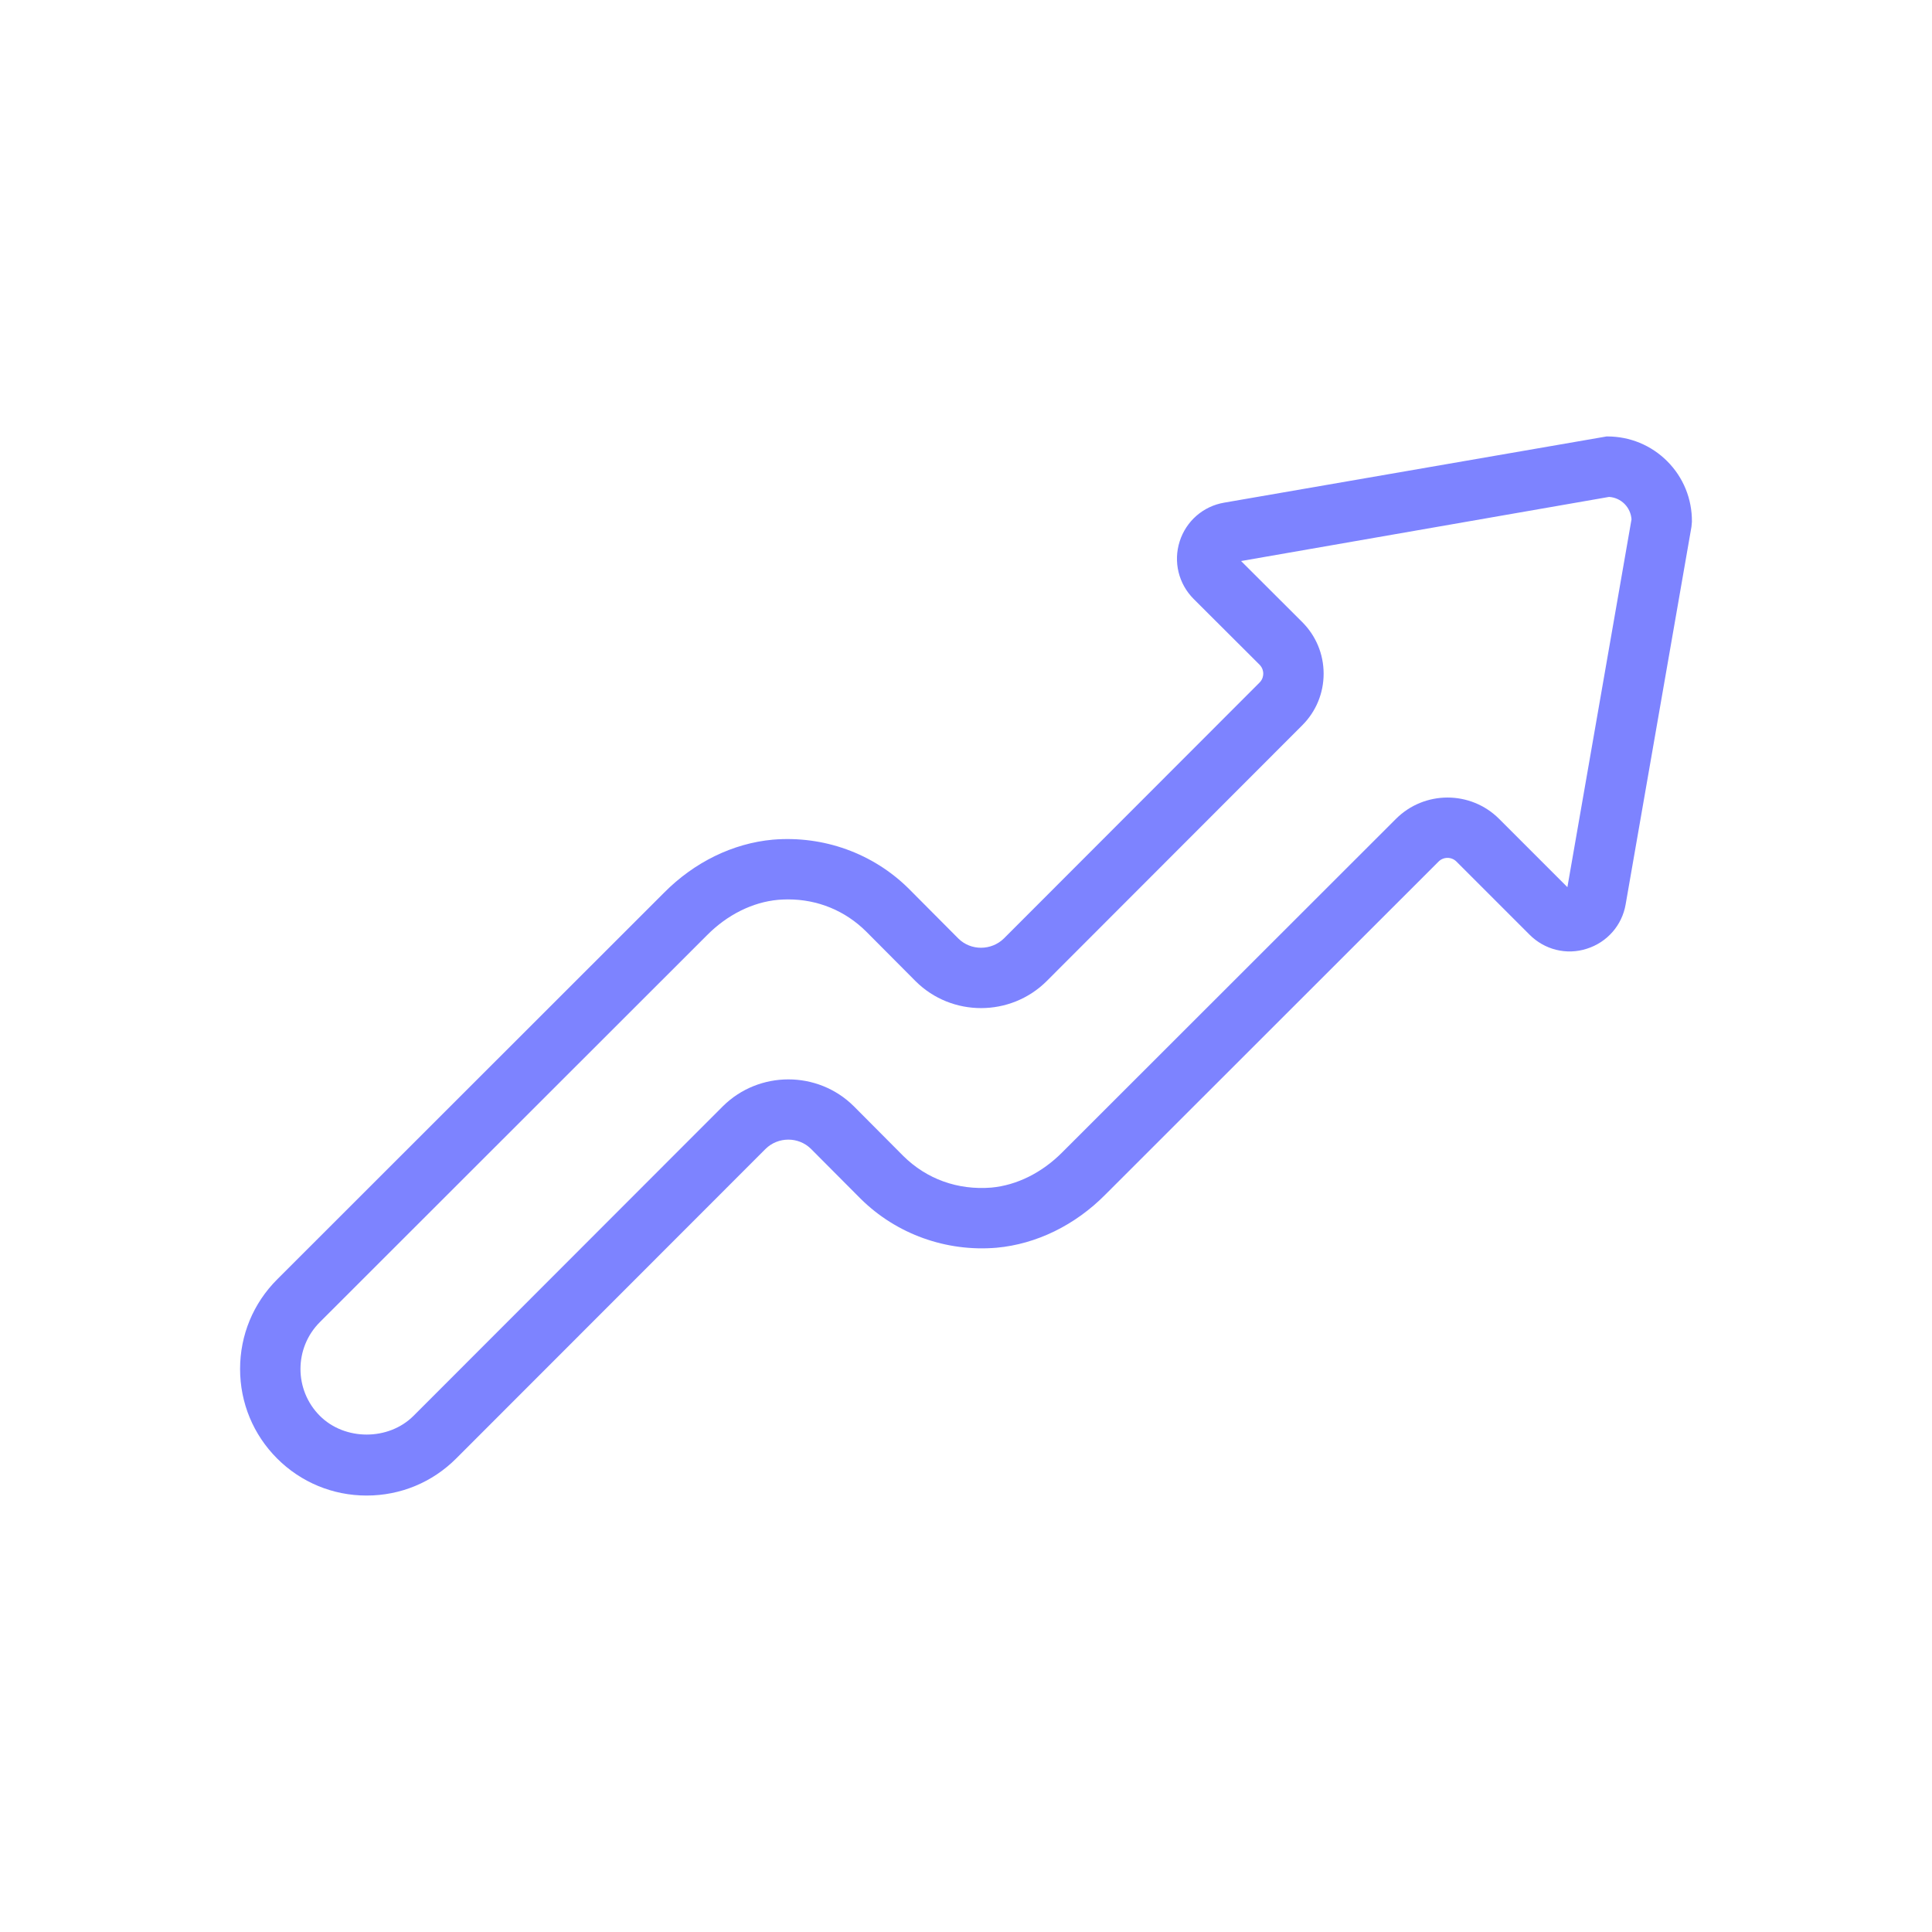 <svg enable-background="new 0 0 64 64" version="1.1" viewBox="0 0 64 64" xml:space="preserve" xmlns="http://www.w3.org/2000/svg" xmlns:xlink="http://www.w3.org/1999/xlink"><g id="Layer_1"></g><g id="icon"><g><path d="M12.146,49.542c-1.122,0-2.176-0.437-2.967-1.228c-0.79-0.791-1.226-1.844-1.226-2.965c0-1.122,0.436-2.175,1.227-2.966    l12.818-12.811C23,28.56,24.28,27.935,25.6,27.815c1.676-0.14,3.321,0.449,4.507,1.627l1.641,1.649    c0.412,0.408,1.092,0.406,1.51-0.006l8.467-8.475c0.106-0.106,0.122-0.23,0.122-0.295s-0.017-0.189-0.123-0.296l-2.18-2.175    c-0.503-0.503-0.681-1.233-0.466-1.909c0.214-0.673,0.779-1.166,1.474-1.284l12.668-2.193c0.008,0,0.016,0,0.022,0    c0.752,0,1.457,0.291,1.986,0.82c0.534,0.534,0.825,1.247,0.819,2.007l-0.015,0.164l-2.18,12.507    c-0.118,0.693-0.612,1.26-1.29,1.473c-0.672,0.216-1.402,0.032-1.9-0.473l-2.416-2.416c-0.163-0.163-0.43-0.161-0.591,0    L36.614,39.575c-1.003,1.013-2.283,1.638-3.603,1.758c-1.663,0.141-3.318-0.449-4.505-1.627l-1.642-1.649    c-0.41-0.406-1.09-0.41-1.508,0.006L15.112,48.314C14.321,49.106,13.267,49.542,12.146,49.542z M26.108,29.794    c-0.11,0-0.221,0.005-0.333,0.014c-0.845,0.077-1.685,0.495-2.358,1.176L10.595,43.798c-0.855,0.855-0.855,2.247,0,3.103    c0.826,0.827,2.275,0.829,3.104,0l10.248-10.256c1.196-1.184,3.138-1.185,4.332-0.004l1.642,1.65    c0.776,0.77,1.808,1.138,2.917,1.05c0.845-0.077,1.685-0.495,2.359-1.177l11.045-11.037c0.944-0.944,2.477-0.942,3.419,0    l2.261,2.261l2.124-12.184c-0.014-0.194-0.095-0.374-0.231-0.511c-0.138-0.138-0.317-0.219-0.513-0.232l-12.19,2.124l2.024,2.02    c0.458,0.457,0.71,1.063,0.711,1.71c0,0.646-0.251,1.254-0.708,1.711l-8.471,8.479c-1.195,1.185-3.139,1.186-4.332,0.004    l-1.642-1.65C27.996,30.166,27.087,29.794,26.108,29.794z M51.882,29.617C51.882,29.617,51.881,29.617,51.882,29.617    L51.882,29.617z M52.082,29.548L52.082,29.548C52.082,29.549,52.082,29.549,52.082,29.548z M40.891,18.623L40.891,18.623    L40.891,18.623z M55.047,17.278h0.01H55.047z" fill="#7d83ff" opacity="1" original-fill="#000000"></path></g></g></svg>